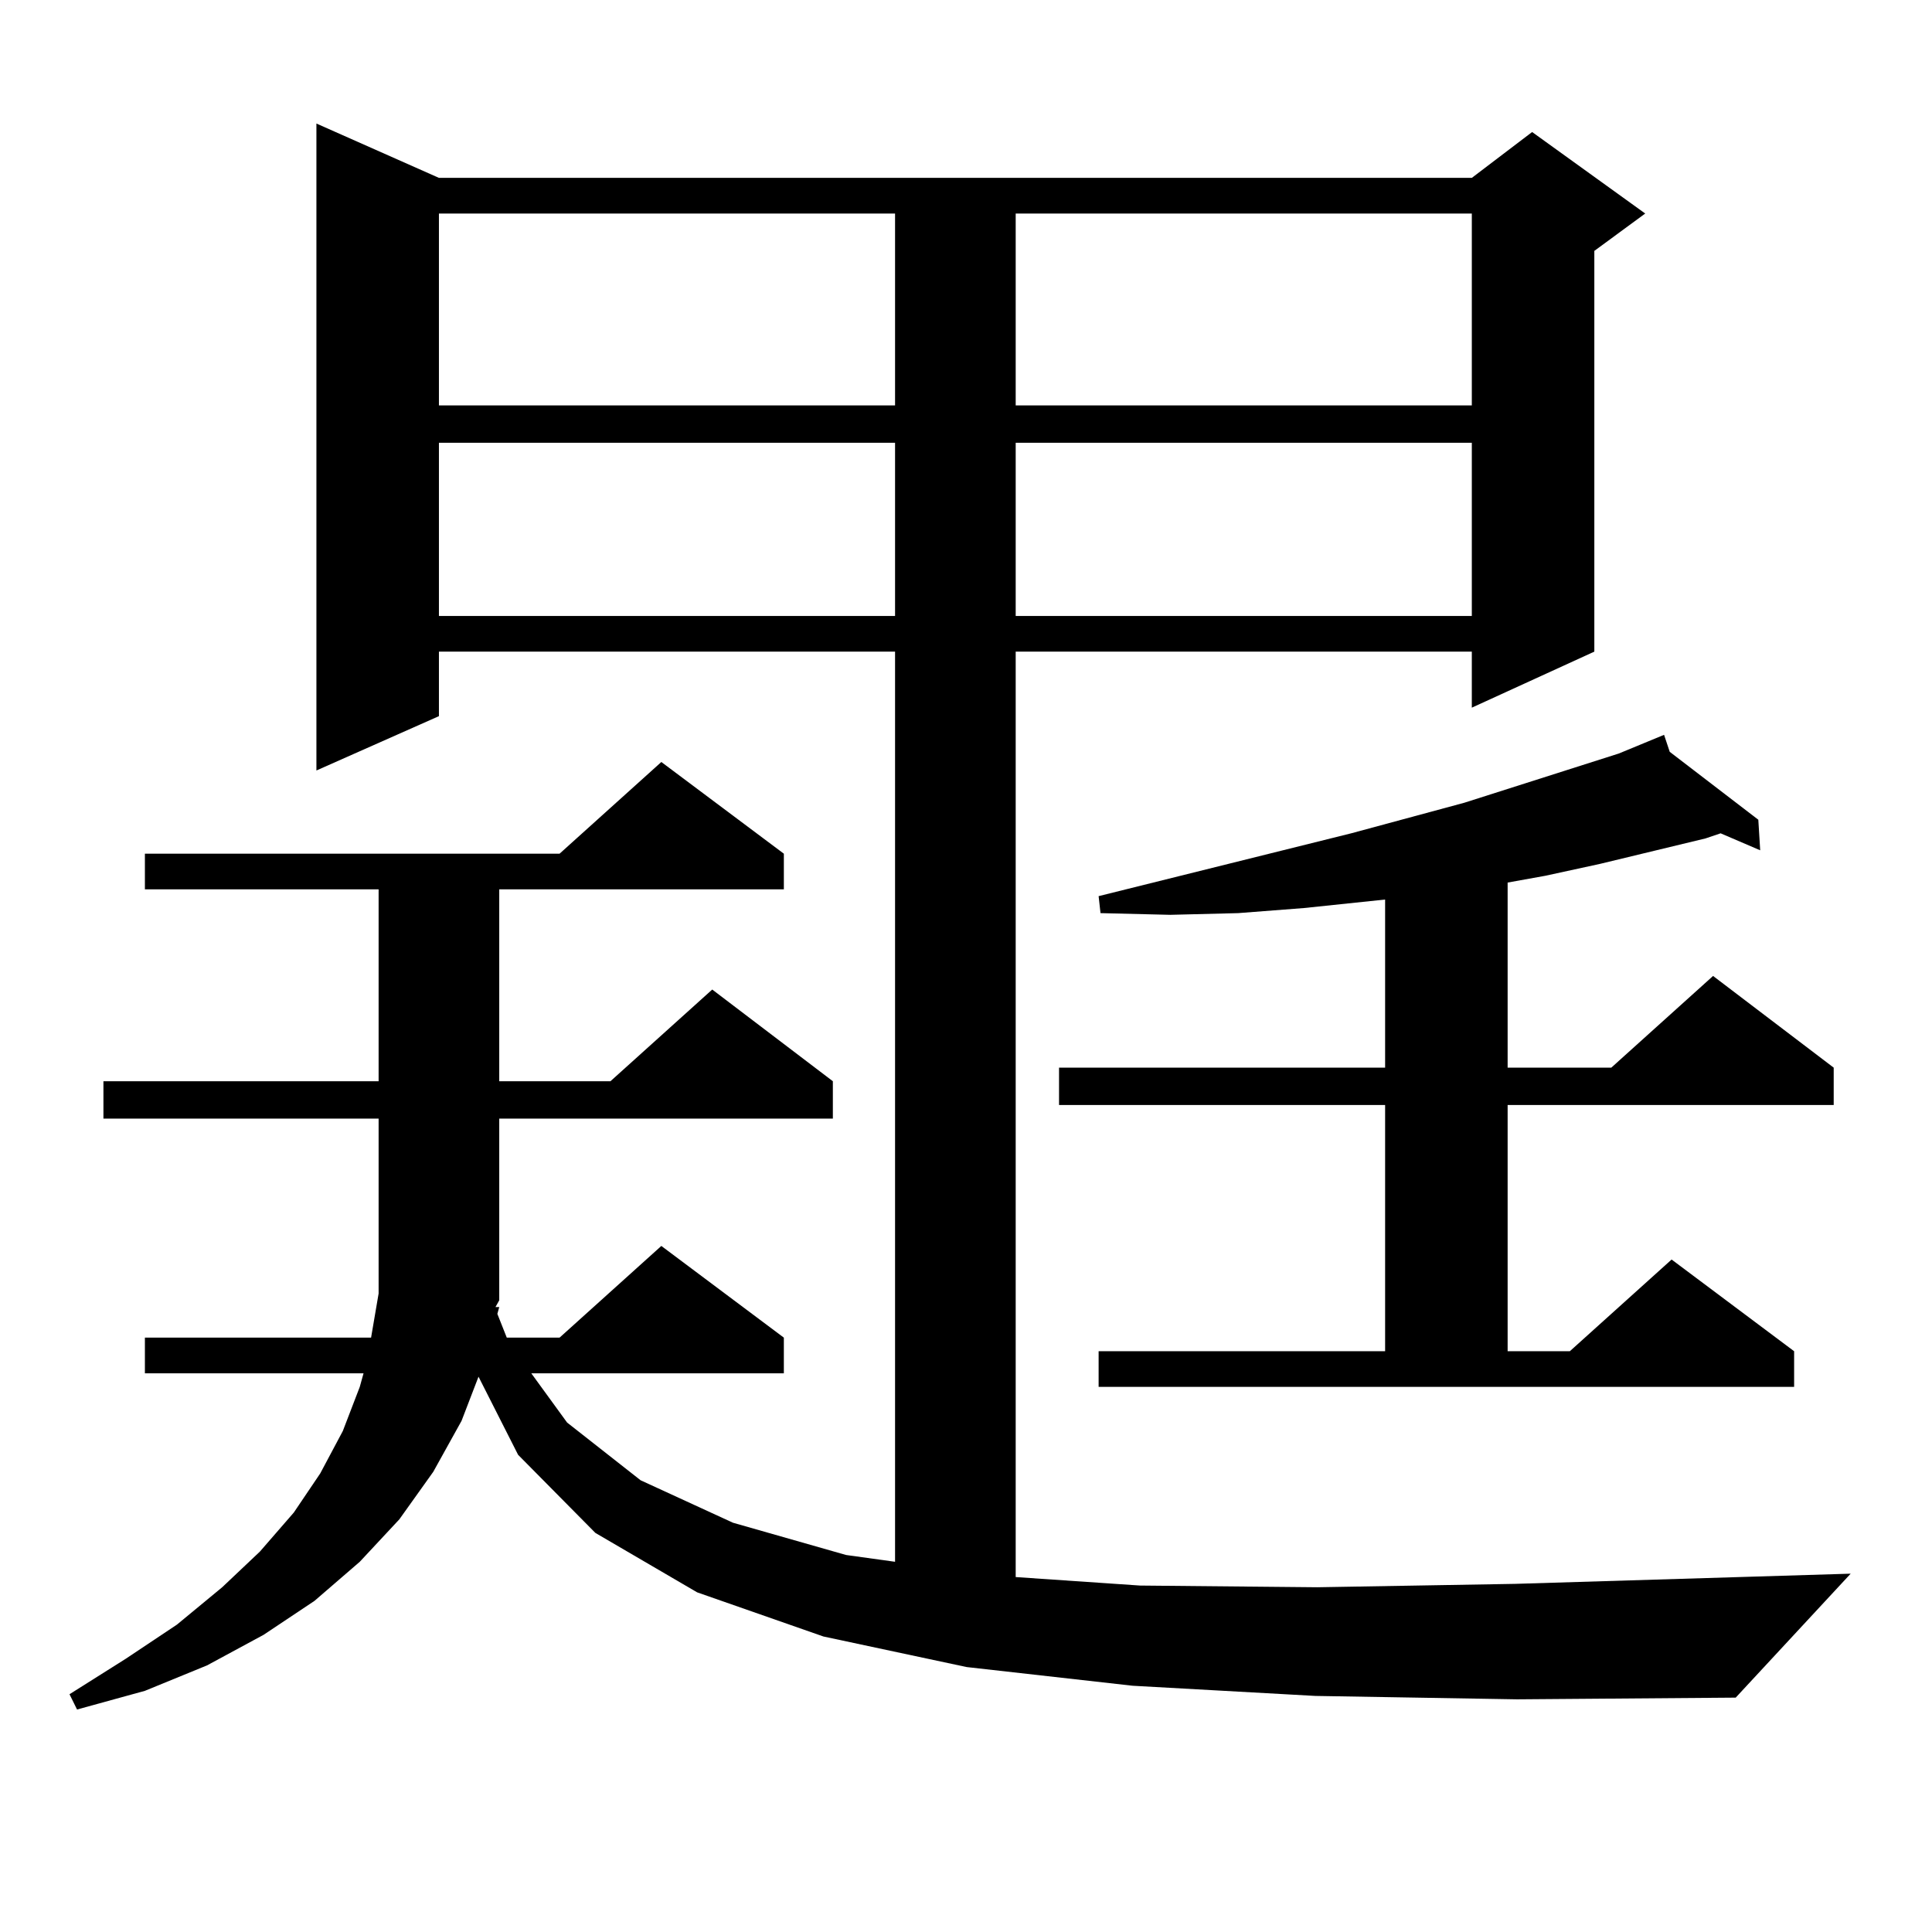<?xml version="1.0" encoding="utf-8"?>
<!-- Generator: Adobe Illustrator 16.0.0, SVG Export Plug-In . SVG Version: 6.00 Build 0)  -->
<!DOCTYPE svg PUBLIC "-//W3C//DTD SVG 1.1//EN" "http://www.w3.org/Graphics/SVG/1.1/DTD/svg11.dtd">
<svg version="1.1" id="图层_1" xmlns="http://www.w3.org/2000/svg" xmlns:xlink="http://www.w3.org/1999/xlink" x="0px" y="0px"
	 width="1000px" height="1000px" viewBox="0 0 1000 1000" enable-background="new 0 0 1000 1000" xml:space="preserve">
<path d="M680.837,877.809l-94.632-5.273l-85.852-9.668l-74.145-15.82l-65.364-22.852l-52.682-30.762l-39.999-40.43l-20.487-40.43
	l-8.78,22.852l-14.634,26.367l-17.561,24.609l-20.487,21.973l-23.414,20.215l-26.341,17.578l-29.268,15.82l-32.194,13.184
	l-35.121,9.668l-3.902-7.91l29.268-18.457l26.341-17.578l23.414-19.336l19.512-18.457l17.561-20.215l13.658-20.215l11.707-21.973
	l8.78-22.852l1.951-7.031H74.998v-18.457h117.07l3.902-22.852V578.98H53.535v-19.336h142.436v-99.316H74.998v-18.457h214.629
	l52.682-47.461l63.413,47.461v18.457H258.408v99.316h57.56l52.682-47.461l62.438,47.461v19.336H258.408v94.043l-1.951,3.516h1.951
	l-0.976,3.516l4.878,12.305h27.316l52.682-47.461l63.413,47.461v18.457H274.993l18.536,25.488l38.048,29.883l47.804,21.973
	l58.535,16.699l25.365,3.516V337.281H227.189v33.398l-63.413,28.125V63.941l63.413,28.125h534.621l31.219-23.73l58.535,42.188
	l-26.341,19.336v207.422l-63.413,29.004v-29.004H525.719v479.004l64.389,4.395l91.705,0.879l102.437-1.758l173.654-5.273
	l-59.511,64.16l-113.168,0.879L680.837,877.809z M227.189,110.523v99.316h236.092v-99.316H227.189z M227.189,229.176v89.648h236.092
	v-89.648H227.189z M525.719,110.523v99.316h236.092v-99.316H525.719z M525.719,229.176v89.648h236.092v-89.648H525.719z
	 M568.645,699.391h148.289V571.949H548.157v-19.336h168.776v-87.012l-41.95,4.395l-34.146,2.637l-35.121,0.879l-36.097-0.879
	l-0.976-8.789l130.729-32.52l58.535-15.82l79.998-25.488l23.414-9.668l2.927,8.789l45.853,35.156l0.976,15.82l-20.487-8.789
	l-7.805,2.637l-54.633,13.184l-28.292,6.152l-19.512,3.516v95.801h53.657l52.682-47.461l62.438,47.461v19.336H780.347v127.441
	h32.194l52.682-47.461l63.413,47.461v18.457H568.645V699.391z"/>
</svg>
